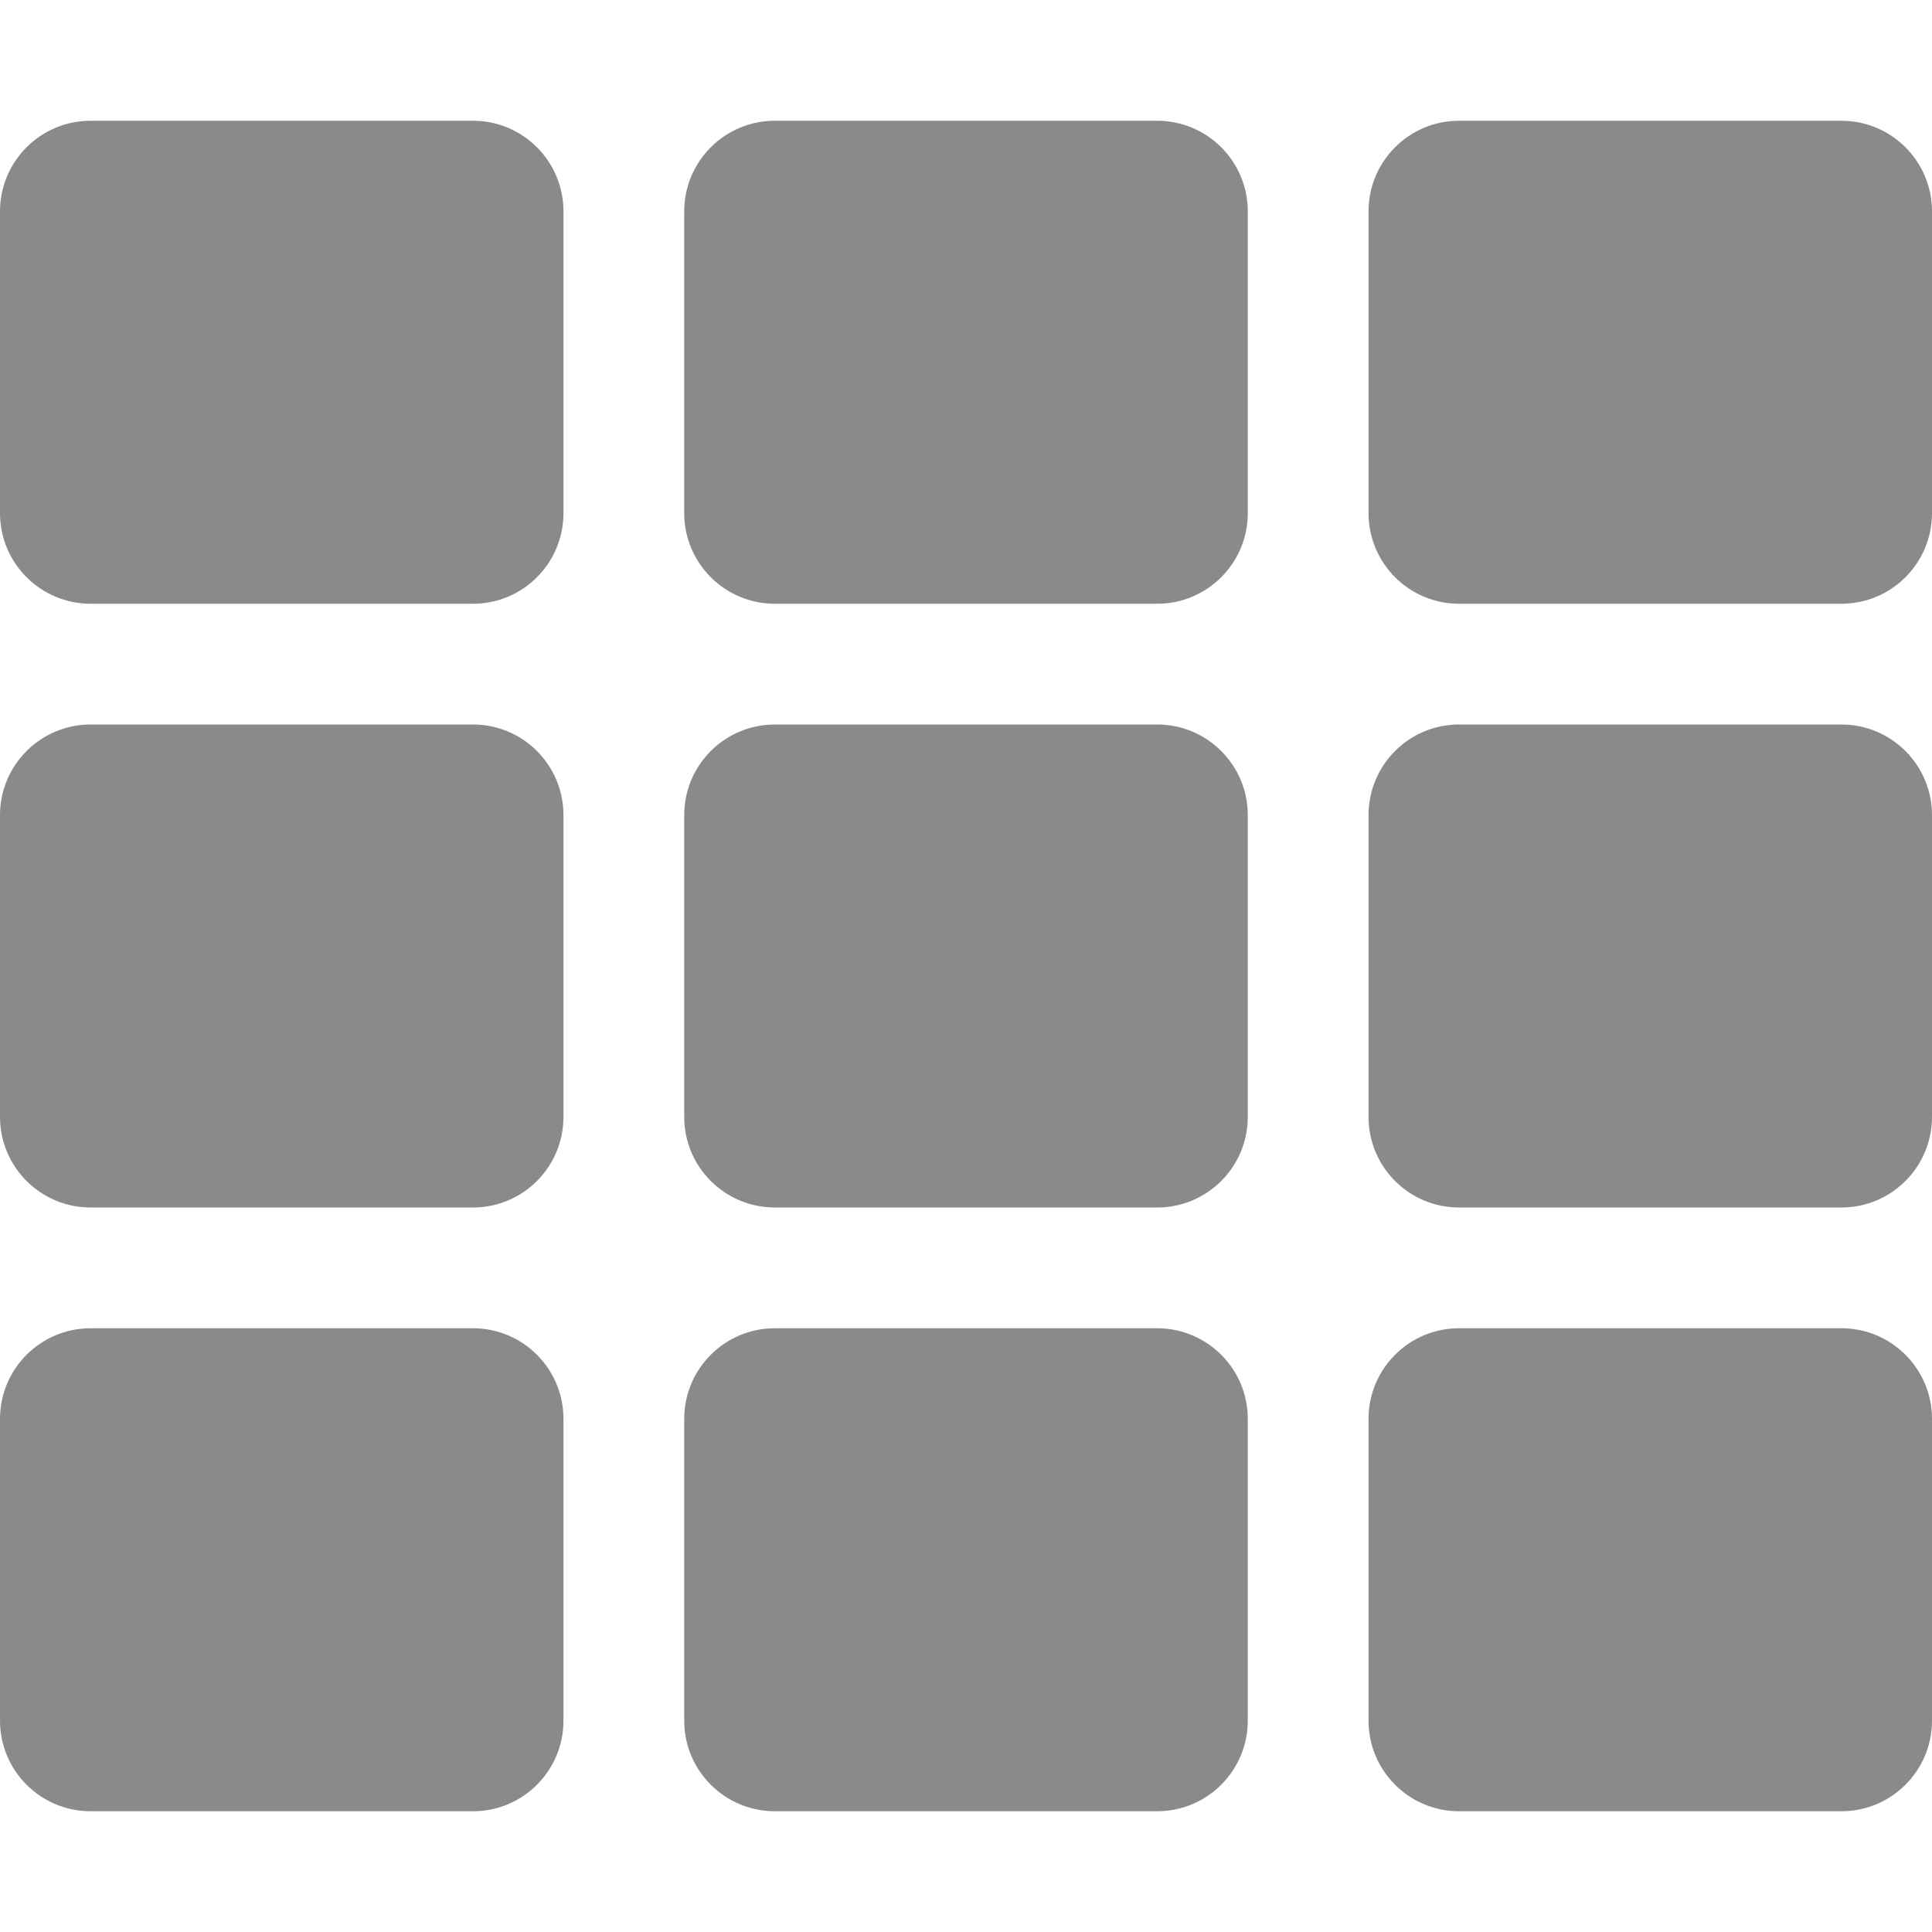 <svg width="20" height="20" viewBox="0 0 20 20" fill="none" xmlns="http://www.w3.org/2000/svg">
<path d="M5.833 2.188V5.312C5.833 5.83 5.414 6.25 4.896 6.25H0.938C0.42 6.25 0 5.83 0 5.312V2.188C0 1.67 0.42 1.25 0.938 1.25H4.896C5.414 1.25 5.833 1.67 5.833 2.188ZM12.917 11.562V8.438C12.917 7.92 12.497 7.5 11.979 7.5H8.021C7.503 7.5 7.083 7.92 7.083 8.438V11.562C7.083 12.08 7.503 12.5 8.021 12.5H11.979C12.497 12.5 12.917 12.08 12.917 11.562ZM14.167 2.188V5.312C14.167 5.83 14.586 6.25 15.104 6.25H19.062C19.58 6.25 20 5.83 20 5.312V2.188C20 1.67 19.58 1.25 19.062 1.25H15.104C14.586 1.25 14.167 1.67 14.167 2.188ZM12.917 5.312V2.188C12.917 1.67 12.497 1.25 11.979 1.25H8.021C7.503 1.25 7.083 1.67 7.083 2.188V5.312C7.083 5.83 7.503 6.25 8.021 6.25H11.979C12.497 6.25 12.917 5.83 12.917 5.312ZM4.896 7.5H0.938C0.42 7.5 0 7.92 0 8.438V11.562C0 12.08 0.42 12.5 0.938 12.5H4.896C5.414 12.5 5.833 12.08 5.833 11.562V8.438C5.833 7.92 5.414 7.5 4.896 7.5ZM0 14.688V17.812C0 18.33 0.42 18.75 0.938 18.75H4.896C5.414 18.75 5.833 18.33 5.833 17.812V14.688C5.833 14.17 5.414 13.75 4.896 13.75H0.938C0.42 13.75 0 14.17 0 14.688ZM15.104 12.5H19.062C19.58 12.5 20 12.08 20 11.562V8.438C20 7.92 19.58 7.5 19.062 7.5H15.104C14.586 7.5 14.167 7.92 14.167 8.438V11.562C14.167 12.08 14.586 12.5 15.104 12.5ZM15.104 18.75H19.062C19.58 18.75 20 18.33 20 17.812V14.688C20 14.17 19.58 13.75 19.062 13.75H15.104C14.586 13.75 14.167 14.17 14.167 14.688V17.812C14.167 18.33 14.586 18.75 15.104 18.75ZM7.083 14.688V17.812C7.083 18.33 7.503 18.75 8.021 18.75H11.979C12.497 18.75 12.917 18.33 12.917 17.812V14.688C12.917 14.17 12.497 13.75 11.979 13.75H8.021C7.503 13.75 7.083 14.17 7.083 14.688Z" fill="#8A8A8A"/>
</svg>
